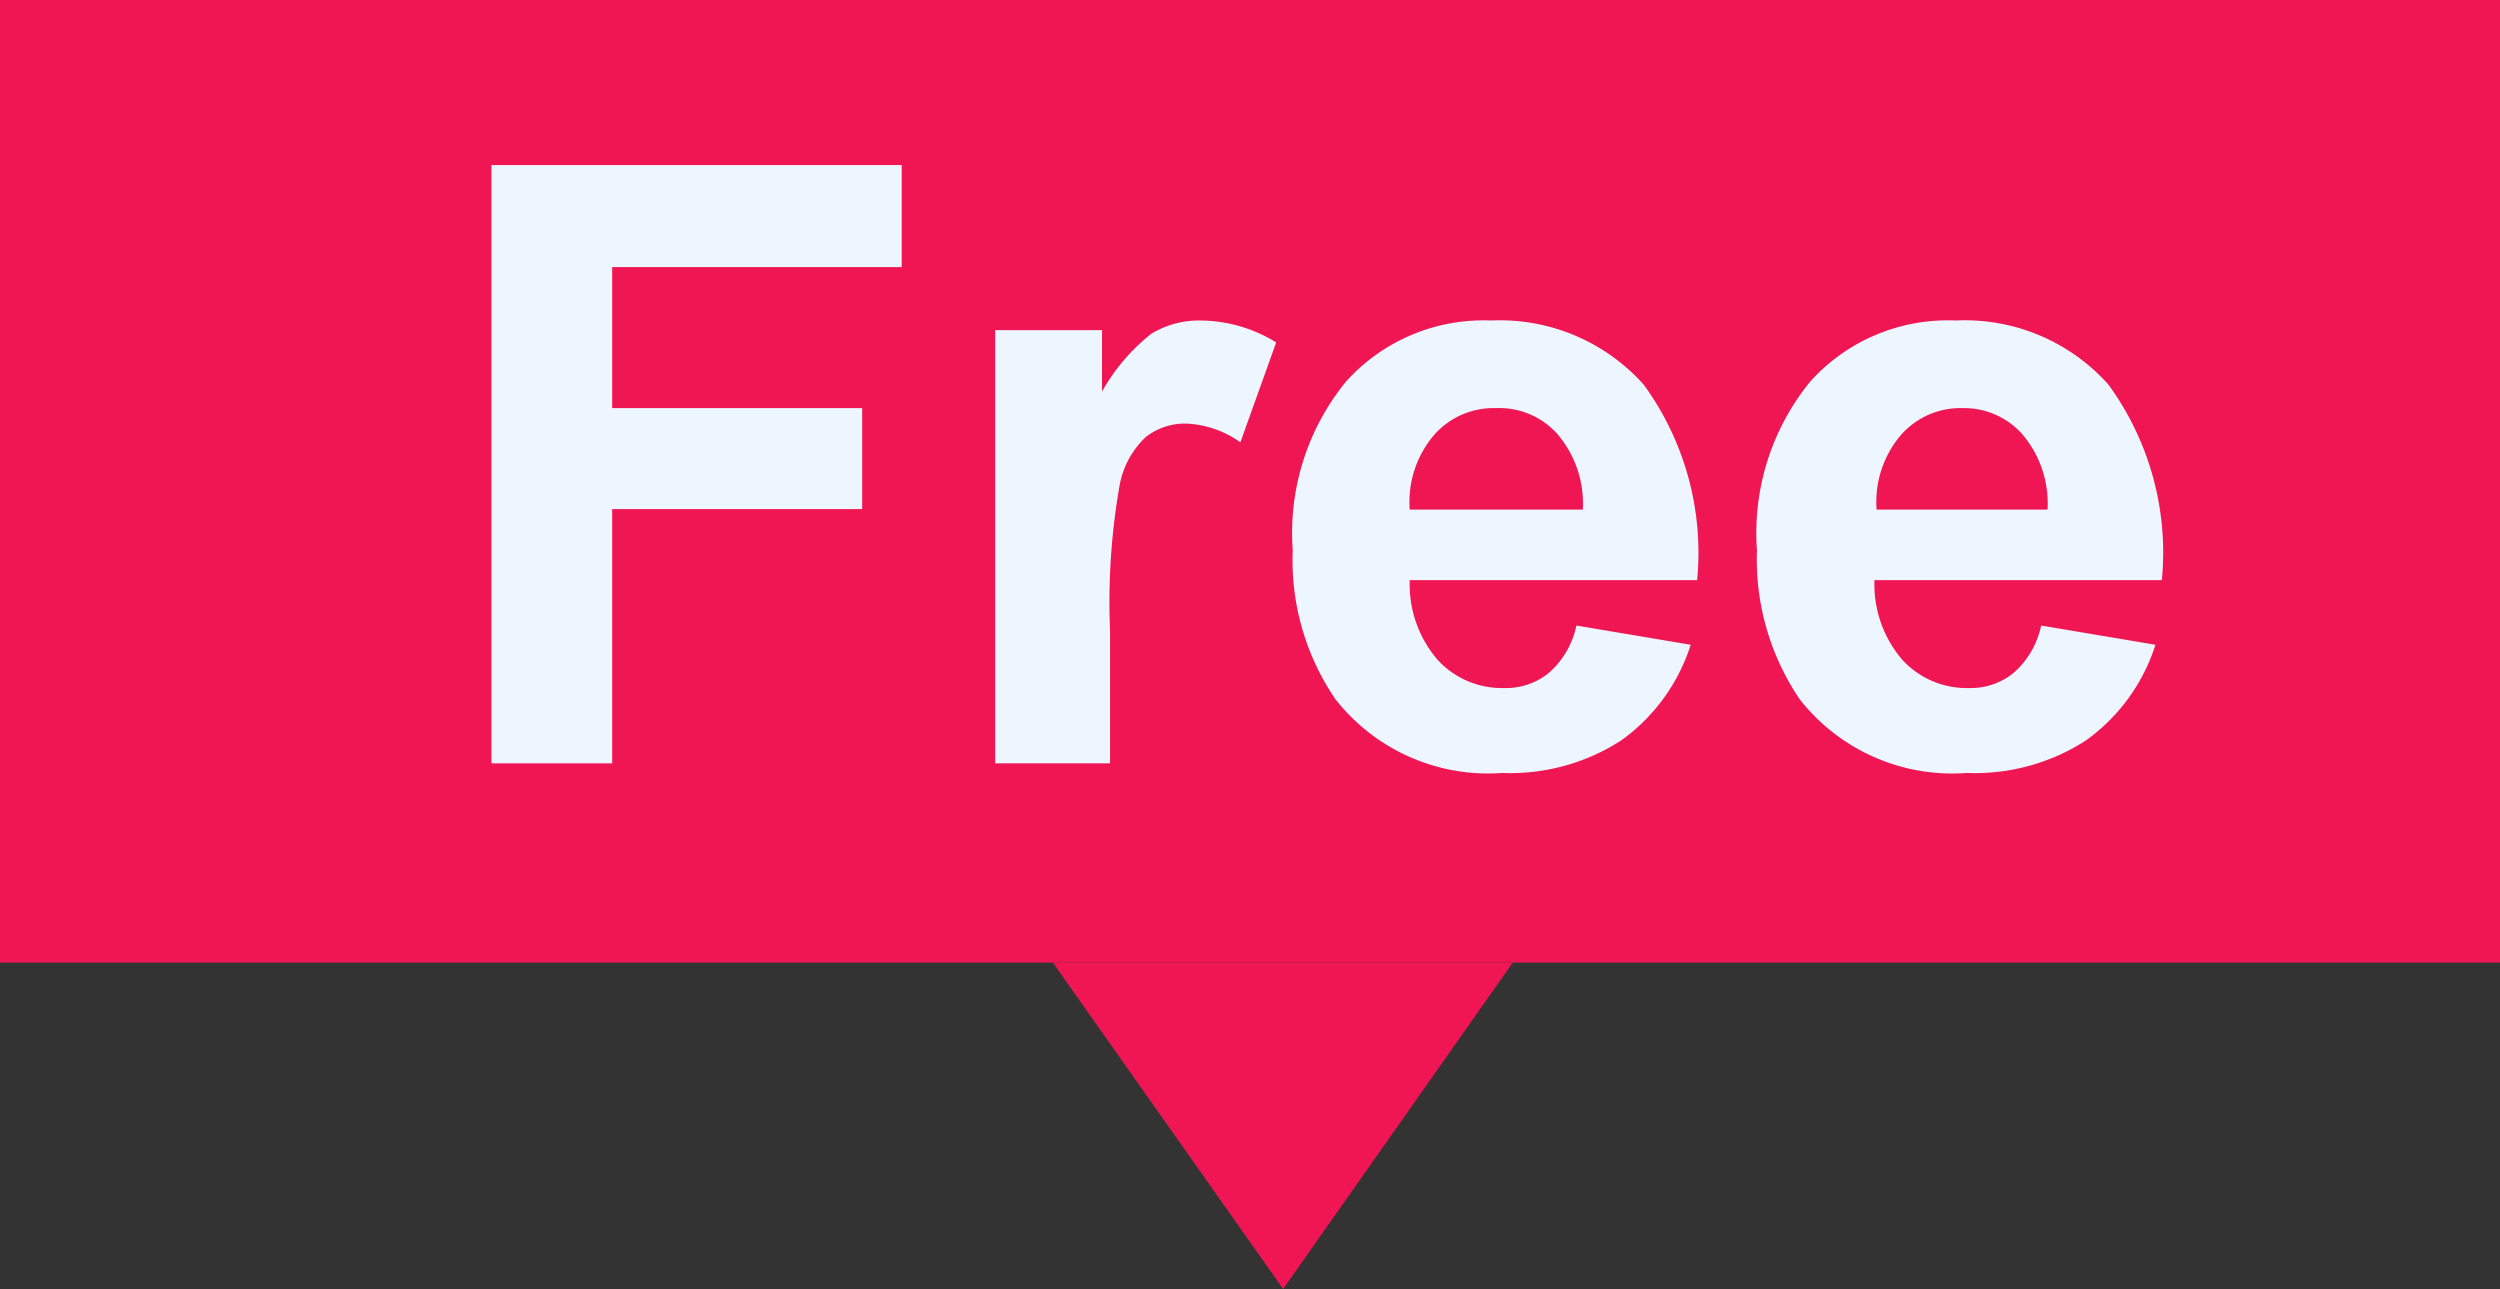 <svg xmlns="http://www.w3.org/2000/svg" viewBox="0 0 46.8 24.13"><rect x="0" y="0" width="46.8" height="24.13" fill="#333333" stroke="none"/><defs><style>.cls-1{fill:#ef1653;}.cls-2{fill:#edf5fe;}</style></defs><g id="Layer_2" data-name="Layer 2"><g id="Layer_1-2" data-name="Layer 1"><rect class="cls-1" width="46.8" height="18.02"/><path class="cls-2" d="M9.2,14.29V3.09h7.68V5H11.46V7.64h4.68V9.53H11.46v4.76Z"/><path class="cls-2" d="M20.78,14.29H18.63V6.18h2V7.33a3.65,3.65,0,0,1,.92-1.08A1.71,1.71,0,0,1,22.48,6a2.73,2.73,0,0,1,1.41.41l-.67,1.87a1.89,1.89,0,0,0-1-.35,1.19,1.19,0,0,0-.77.25,1.65,1.65,0,0,0-.49.9,12.59,12.59,0,0,0-.18,2.71Z"/><path class="cls-2" d="M29.51,11.71l2.14.36a3.51,3.51,0,0,1-1.3,1.79,3.83,3.83,0,0,1-2.23.61A3.63,3.63,0,0,1,25,13.09a4.6,4.6,0,0,1-.8-2.79,4.48,4.48,0,0,1,1-3.16A3.46,3.46,0,0,1,27.91,6a3.61,3.61,0,0,1,2.86,1.2,5.34,5.34,0,0,1,1,3.66H26.39a2.17,2.17,0,0,0,.52,1.49,1.63,1.63,0,0,0,1.24.53,1.27,1.27,0,0,0,.84-.28A1.61,1.61,0,0,0,29.51,11.71Zm.12-2.17a2,2,0,0,0-.48-1.42A1.46,1.46,0,0,0,28,7.64a1.48,1.48,0,0,0-1.16.51,1.93,1.93,0,0,0-.45,1.39Z"/><path class="cls-2" d="M38.21,11.71l2.14.36a3.51,3.51,0,0,1-1.3,1.79,3.83,3.83,0,0,1-2.23.61,3.63,3.63,0,0,1-3.13-1.38,4.67,4.67,0,0,1-.8-2.79,4.48,4.48,0,0,1,1-3.16A3.46,3.46,0,0,1,36.61,6a3.6,3.6,0,0,1,2.86,1.2,5.34,5.34,0,0,1,1,3.66H35.09a2.17,2.17,0,0,0,.52,1.49,1.63,1.63,0,0,0,1.24.53,1.27,1.27,0,0,0,.84-.28A1.61,1.61,0,0,0,38.21,11.71Zm.12-2.17a2,2,0,0,0-.48-1.42,1.46,1.46,0,0,0-1.11-.48,1.48,1.48,0,0,0-1.16.51,1.93,1.93,0,0,0-.45,1.39Z"/><polygon class="cls-1" points="28.32 18.02 19.71 18.02 24.02 24.13 28.32 18.02"/></g></g></svg>